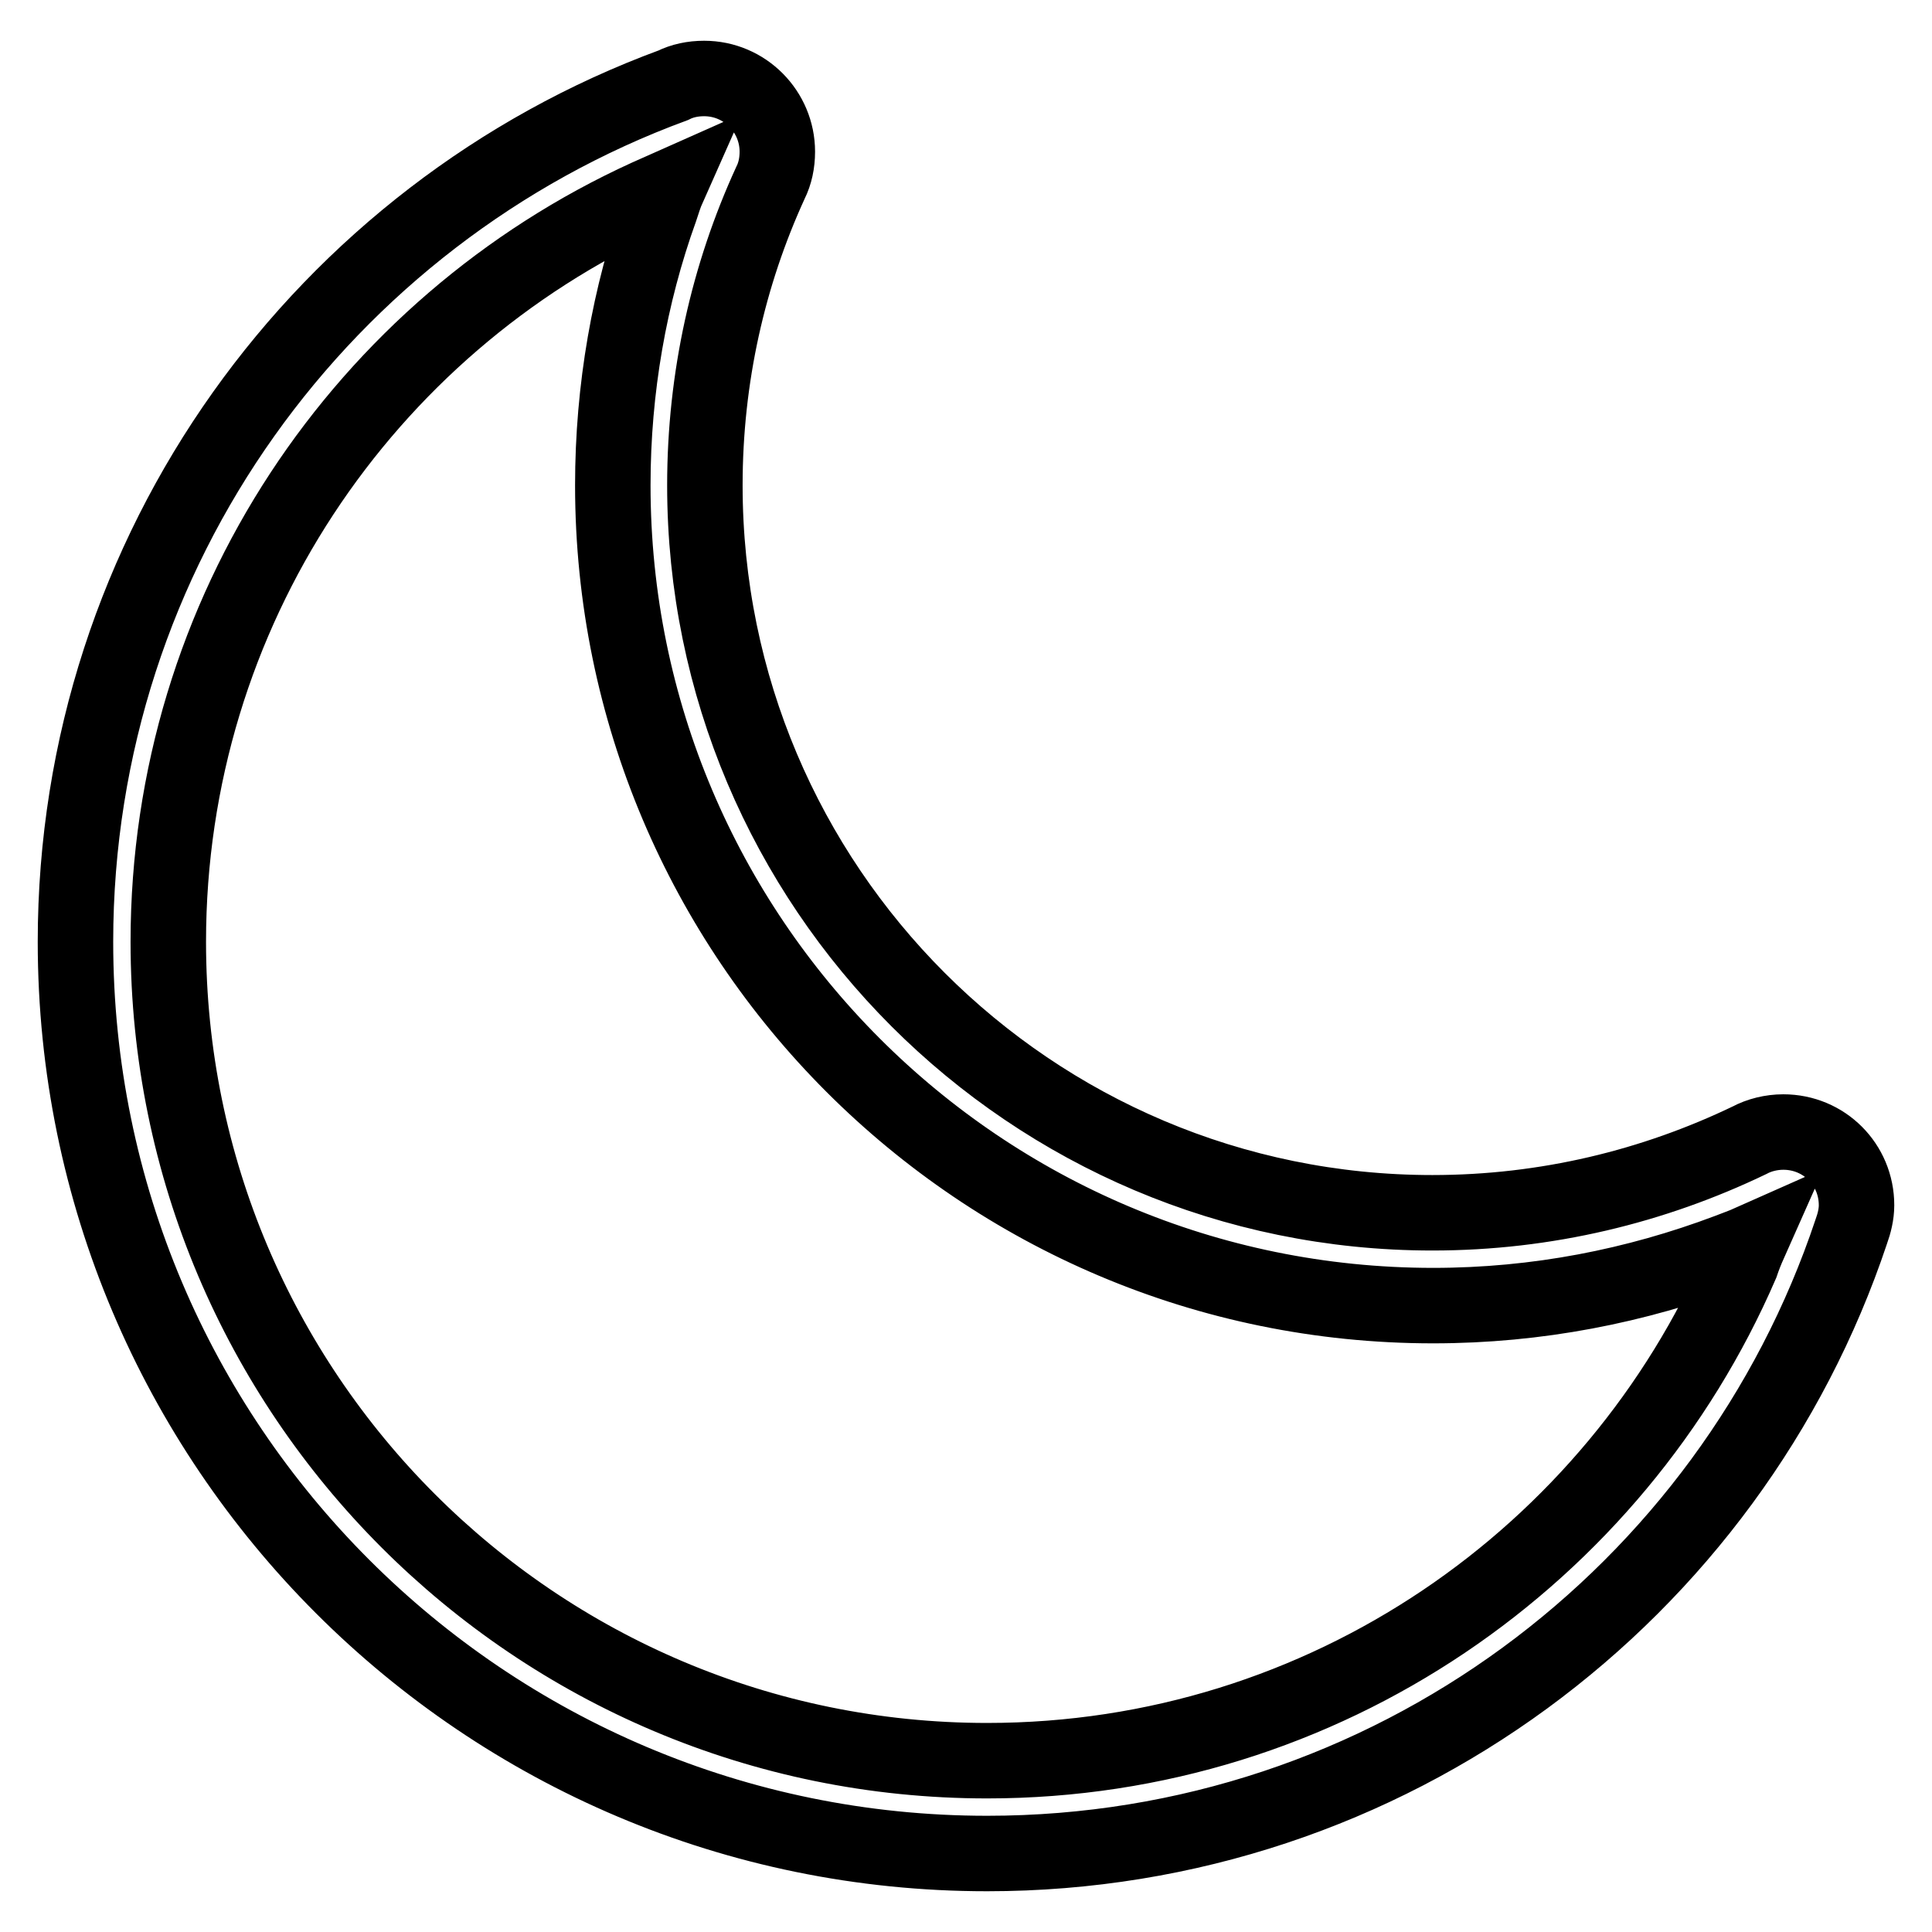<?xml version="1.0" encoding="utf-8"?>
<!-- Svg Vector Icons : http://www.onlinewebfonts.com/icon -->
<!DOCTYPE svg PUBLIC "-//W3C//DTD SVG 1.1//EN" "http://www.w3.org/Graphics/SVG/1.1/DTD/svg11.dtd">
<svg version="1.1" xmlns="http://www.w3.org/2000/svg" xmlns:xlink="http://www.w3.org/1999/xlink" x="0px" y="0px" viewBox="0 0 256 256" enable-background="new 0 0 256 256" xml:space="preserve">
<g> <path stroke-width="10" fill-opacity="0" stroke="#000000"  d="M236.3,150c-1.6,0-3.2,0.4-4.5,1.1l0,0c-12.7,6.1-26.9,9.6-42,9.6c-53.2,0-96.4-43.2-96.4-96.4 c0-14.3,3.1-27.9,8.7-40.1l0,0c0.6-1.2,0.9-2.6,0.9-4.1c0-5.3-4.3-9.7-9.7-9.7c-1.5,0-2.9,0.3-4.1,0.9C43,28.3,10,72.7,10,124.8 c0,66.7,54.1,120.8,120.8,120.8c53.3,0,98.5-34.5,114.5-82.4c0.4-1.1,0.7-2.3,0.7-3.5C246,154.3,241.7,150,236.3,150z M130.8,233.3 c-59.9,0-108.5-48.6-108.5-108.5c0-43.8,26-81.6,63.5-98.7c0.9-0.4,1.8-0.8,2.7-1.2c-0.4,0.9-0.7,1.9-1,2.8 c-4.1,11.4-6.3,23.8-6.3,36.6c0,60,48.7,108.7,108.7,108.7c13.8,0,26.9-2.6,39.1-7.2c1-0.4,1.9-0.7,2.8-1.1 c-0.4,0.9-0.8,1.9-1.1,2.8C214,206.1,175.6,233.3,130.8,233.3z"/></g>
</svg>